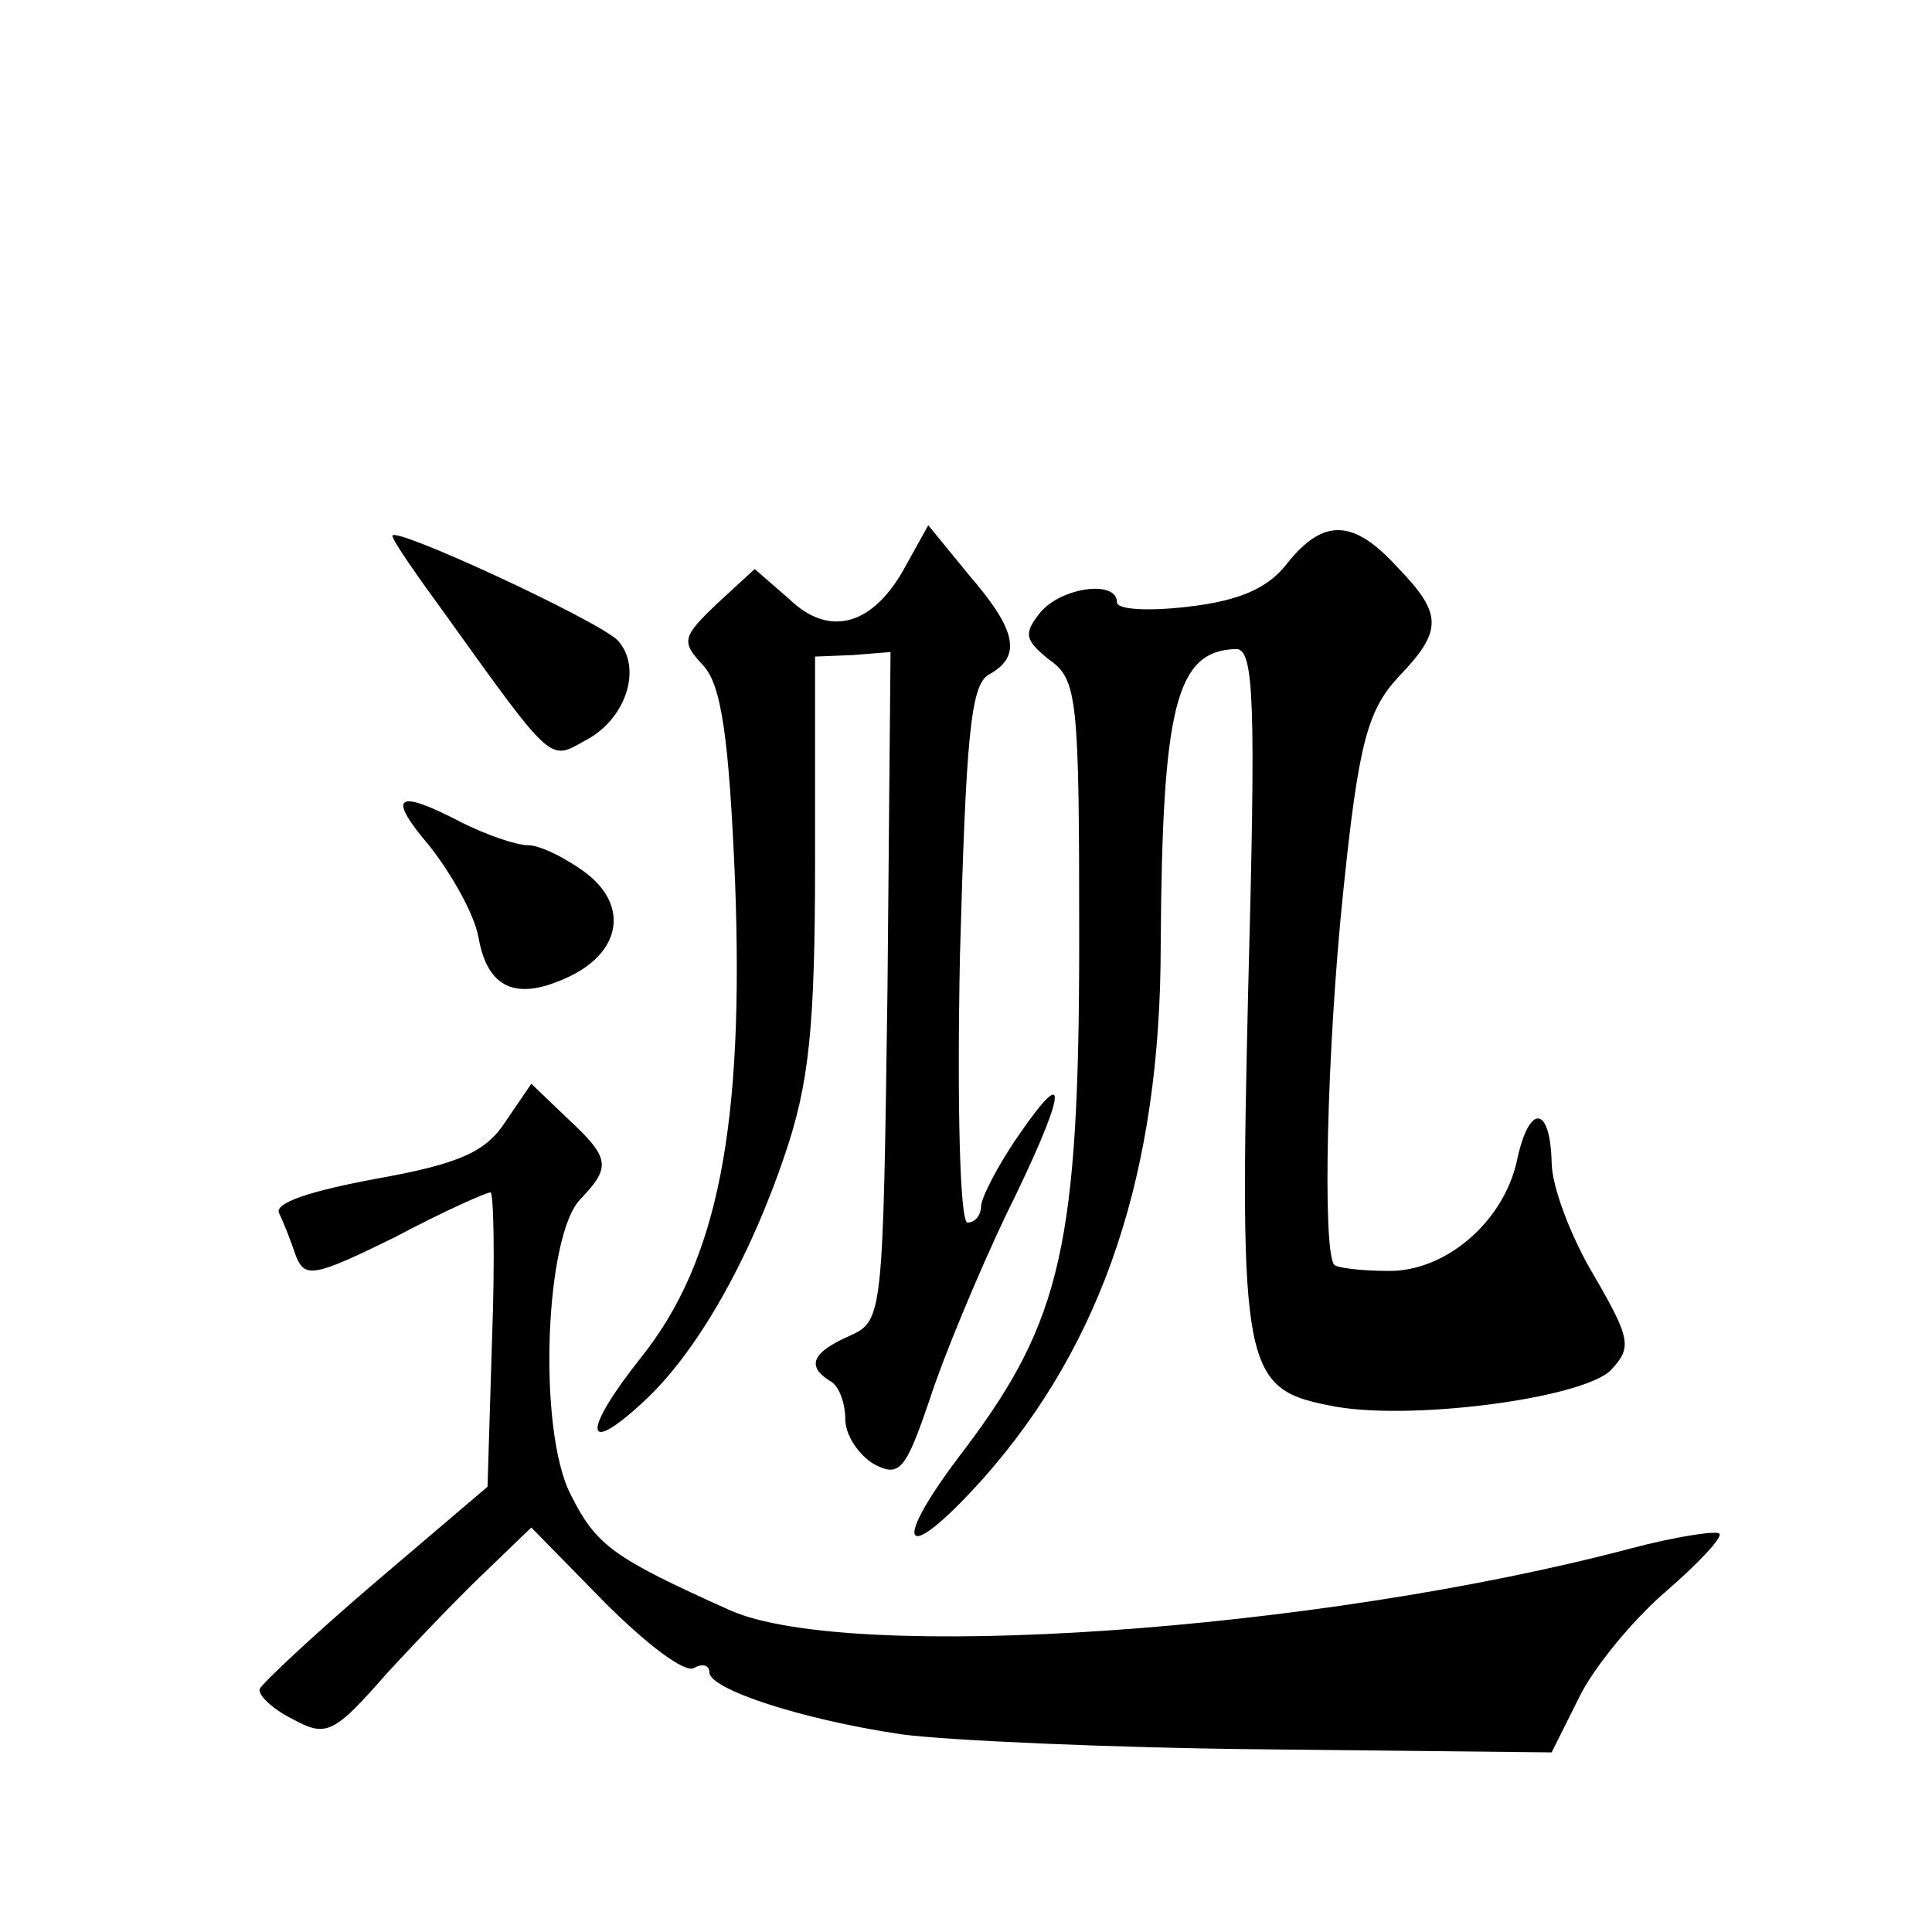 <?xml version="1.0" standalone="no"?>
<!DOCTYPE svg PUBLIC "-//W3C//DTD SVG 20010904//EN"
 "http://www.w3.org/TR/2001/REC-SVG-20010904/DTD/svg10.dtd">
<svg version="1.0" xmlns="http://www.w3.org/2000/svg"
 width="128pt" height="128pt" viewBox="0 0 128 128"
 preserveAspectRatio="xMidYMid meet">
<g transform="translate(0,128) scale(0.1,-0.1)"
fill="#0" stroke="none">
<path d="M260 925 c0 -3 16 -26 35 -52 71 -99 69 -97 92 -84 28 14 39 49 22 67
-15 14 -149 76 -149 69z M600 905 c-21 -39 -50 -48 -77 -22 l-23 20 -25 -23 c-23
-22 -24 -25 -9 -41 12 -13 17 -48 21 -143 6 -161 -11 -251 -62 -315 -39 -49 -39
-67 1 -30 35 32 70 93 94 164 16 47 20 84 20 194 l0 136 25 1 25 2 -2 -222 c-3
-218 -3 -221 -25 -231 -25 -11 -29 -20 -13 -30 6 -3 10 -15 10 -25 0 -11 9 -24
19 -30 17 -9 21 -4 37 43 9 28 32 83 50 121 40 81 44 105 9 54 -14 -20 -25 -42
-25 -47 0 -6 -4 -11 -9 -11 -5 0 -7 77 -5 177 4 144 7 179 19 186 22 12 19 29 -13
66 l-27 33 -15 -27z M853 907 c-13 -17 -32 -25 -66 -29 -26 -3 -47 -2 -47 3 0 15
-37 10 -51 -7 -11 -14 -10 -18 6 -31 19 -13 20 -26 20 -186 0 -201 -12 -252 -75
-336 -51 -66 -43 -81 11 -21 80 90 118 204 118 354 1 158 10 195 50 196 12 0 13
-36 8 -224 -6 -251 -3 -266 53 -277 50 -11 167 4 187 23 14 15 14 20 -11 63 -15
25 -28 59 -28 75 -1 38 -15 39 -23 1 -9 -41 -48 -74 -86 -73 -17 0 -33 2 -35 4
-8 9 -5 143 6 248 10 97 16 119 36 141 30 31 30 42 0 73 -29 32 -49 33 -73 3z M285
719 c14 -18 29 -44 32 -60 6 -34 25 -42 58 -27 36 16 42 47 14 69 -13 10 -31 19
-39 19 -8 0 -28 7 -44 15 -44 23 -50 18 -21 -16z M335 537 c-13 -20 -30 -28 -86
-38 -43 -8 -68 -16 -64 -23 3 -6 8 -19 11 -28 6 -15 12 -14 65 12 32 17 61 30 64
30 2 0 3 -44 1 -97 l-3 -98 -74 -63 c-41 -35 -75 -67 -77 -71 -1 -4 8 -13 22 -20
22 -12 27 -10 62 30 22 24 52 55 68 70 l28 27 49 -50 c27 -27 53 -47 59 -43 5 3
10 2 10 -3 0 -11 60 -31 127 -41 29 -4 138 -9 242 -10 l189 -2 18 36 c9 19 35 51
57 70 22 19 39 37 36 39 -2 2 -29 -2 -59 -10 -208 -55 -516 -76 -596 -41 -78 35
-89 43 -106 77 -22 43 -17 173 7 196 20 21 19 27 -9 53 l-24 23 -17 -25z"/>
</g>
</svg>
